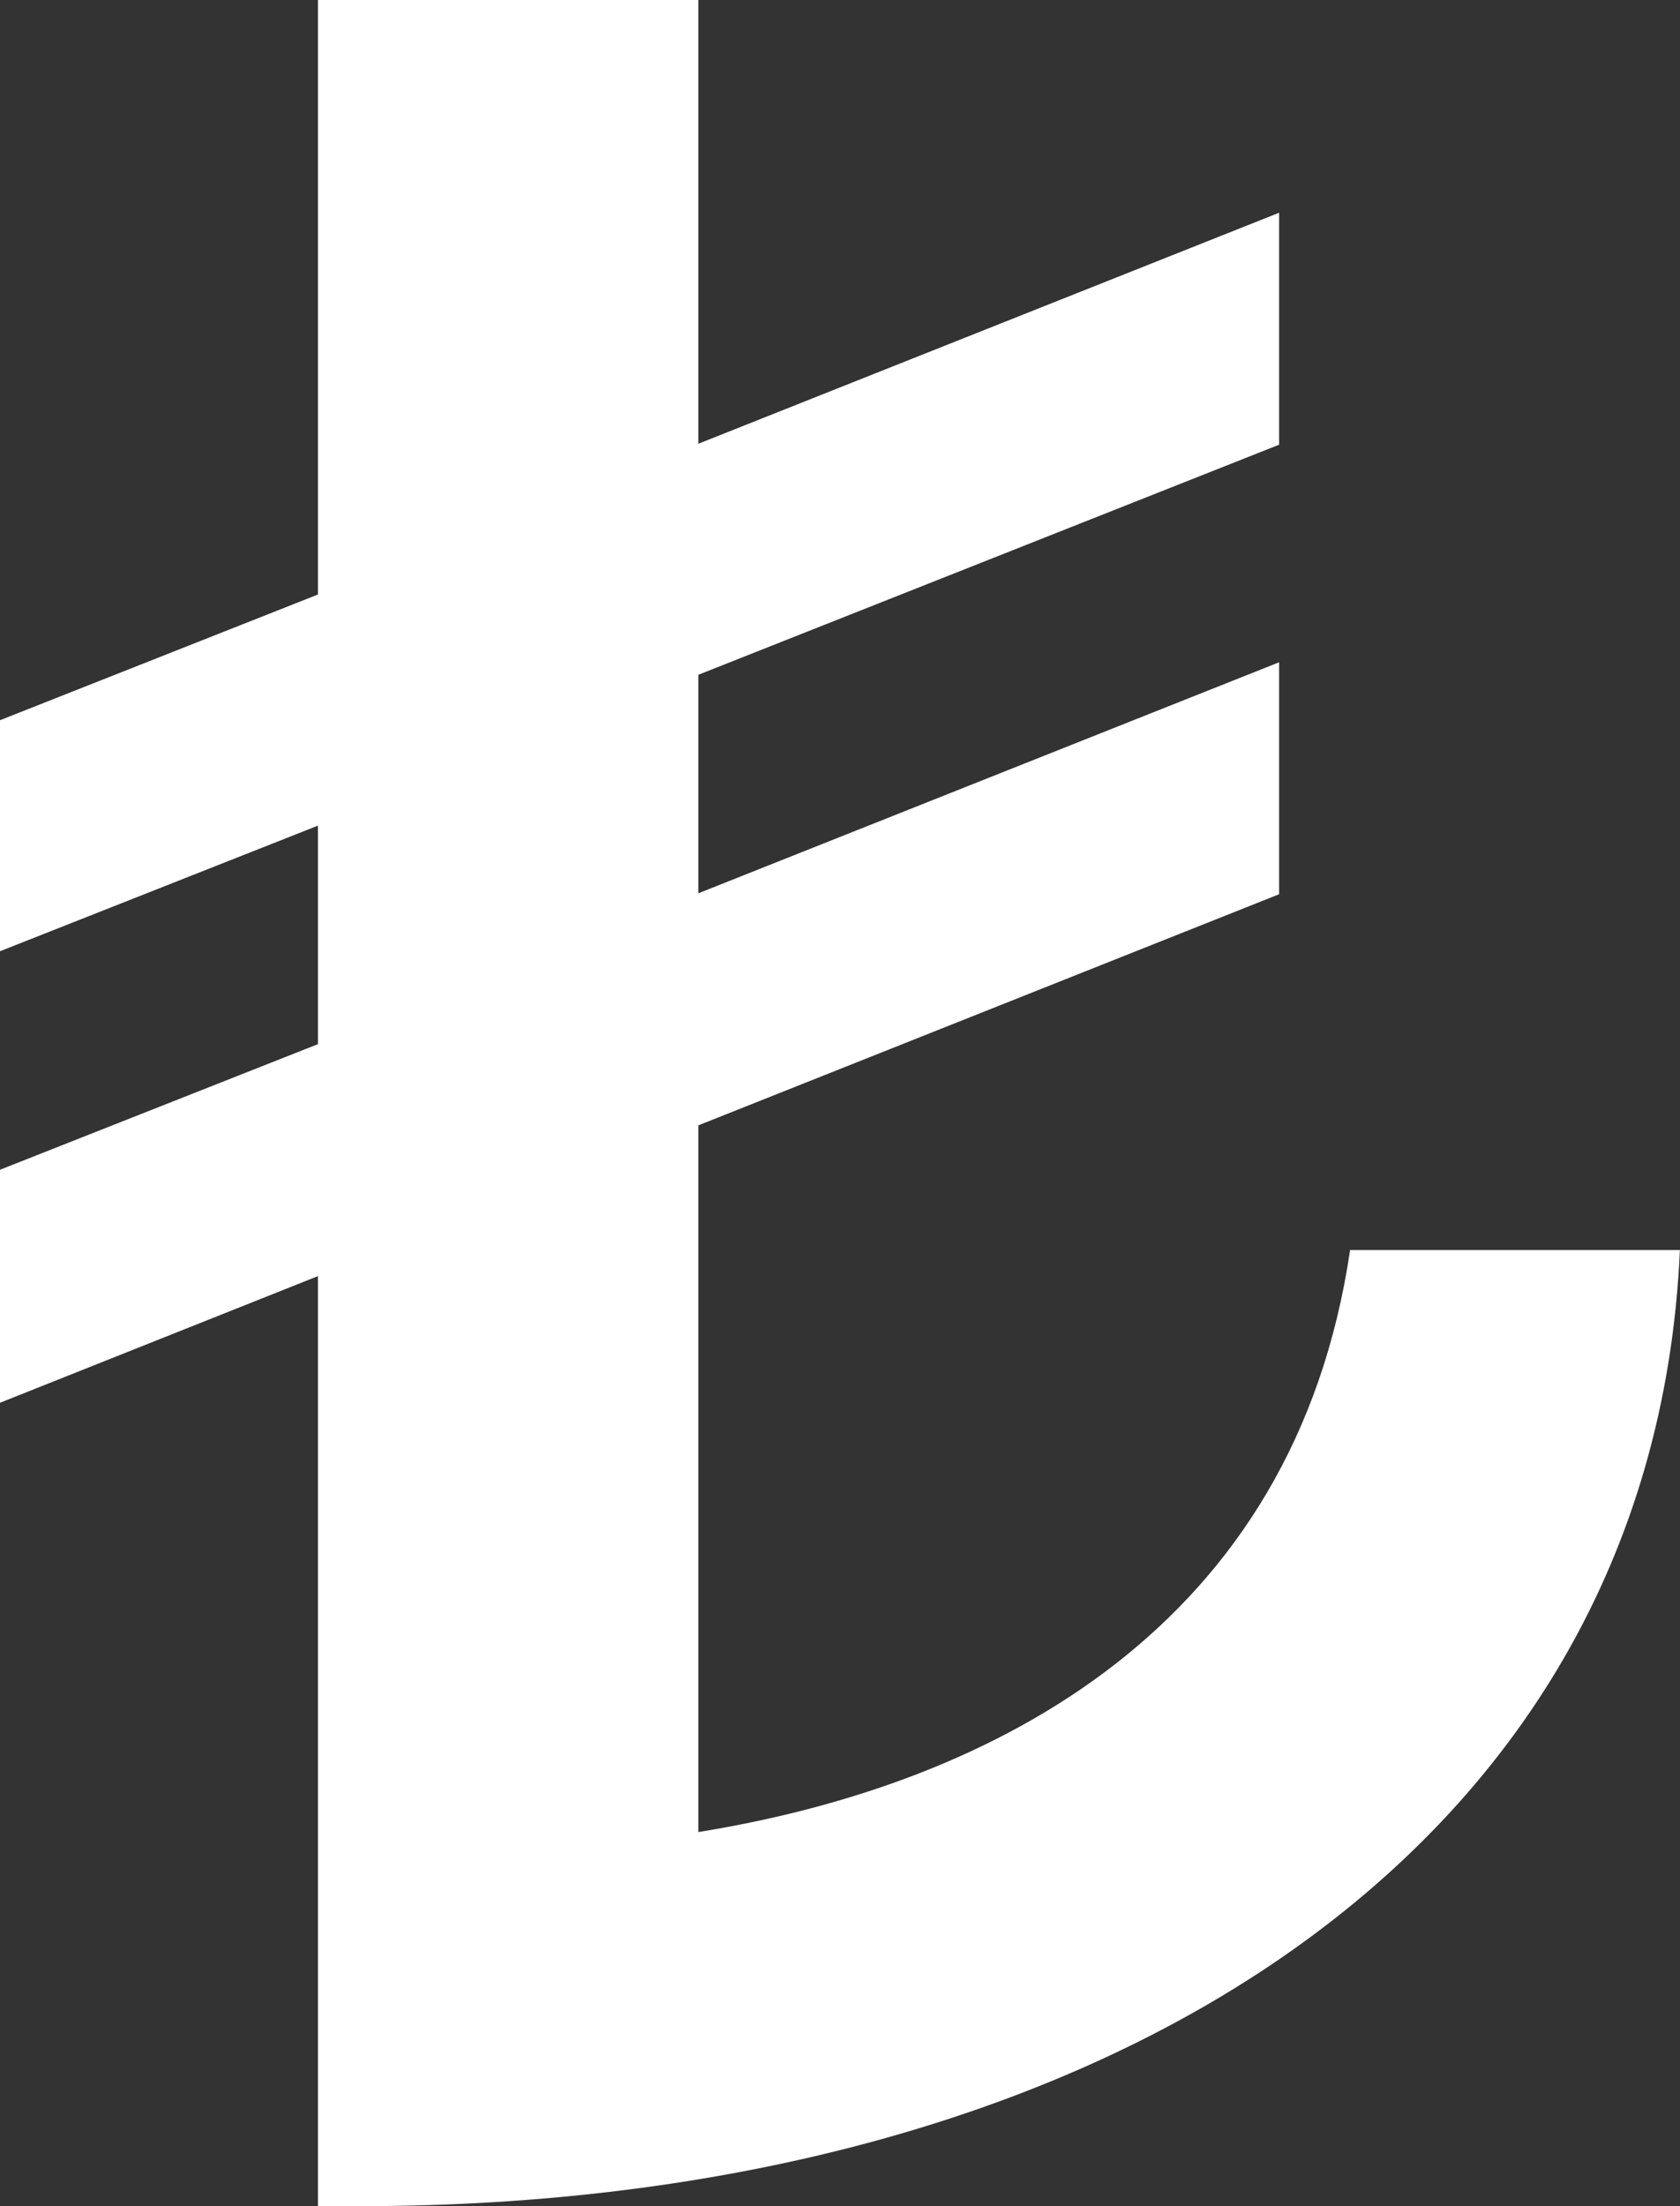 <?xml version="1.0" encoding="UTF-8"?>
<svg width="16px" height="21px" viewBox="0 0 16 21" version="1.1" xmlns="http://www.w3.org/2000/svg" xmlns:xlink="http://www.w3.org/1999/xlink">
    <rect x="0" y="0" width="16" height="21" fill="#333333" stroke="none"/>
    <!-- Generator: Sketch 61.2 (89653) - https://sketch.com -->
    <title>Shape 5</title>
    <desc>Created with Sketch.</desc>
    <g id="Page-1" stroke="none" stroke-width="1" fill="none" fill-rule="evenodd">
        <g id="Artboard" transform="translate(-1766, -35)" fill="#FFFFFF">
            <g id="menü" transform="translate(-1, -1)">
                <path d="M1779.182,42.304 L1779.182,44.512 L1773.651,46.712 L1773.651,53.439 C1776.495,52.979 1779.33,51.479 1779.858,47.899 L1782.999,47.899 C1782.74,53.734 1777.32,57 1770.427,57 L1770.028,57 L1770.028,48.147 L1766.999,49.353 L1766.999,47.135 L1770.028,45.939 L1770.028,43.859 L1766.999,45.055 L1766.999,42.856 L1770.028,41.659 L1770.028,36 L1773.651,36 L1773.651,40.224 L1779.182,38.025 L1779.182,40.233 L1773.651,42.423 L1773.651,44.503 L1779.182,42.304 Z" id="Shape-5"></path>
            </g>
        </g>
    </g>
</svg>